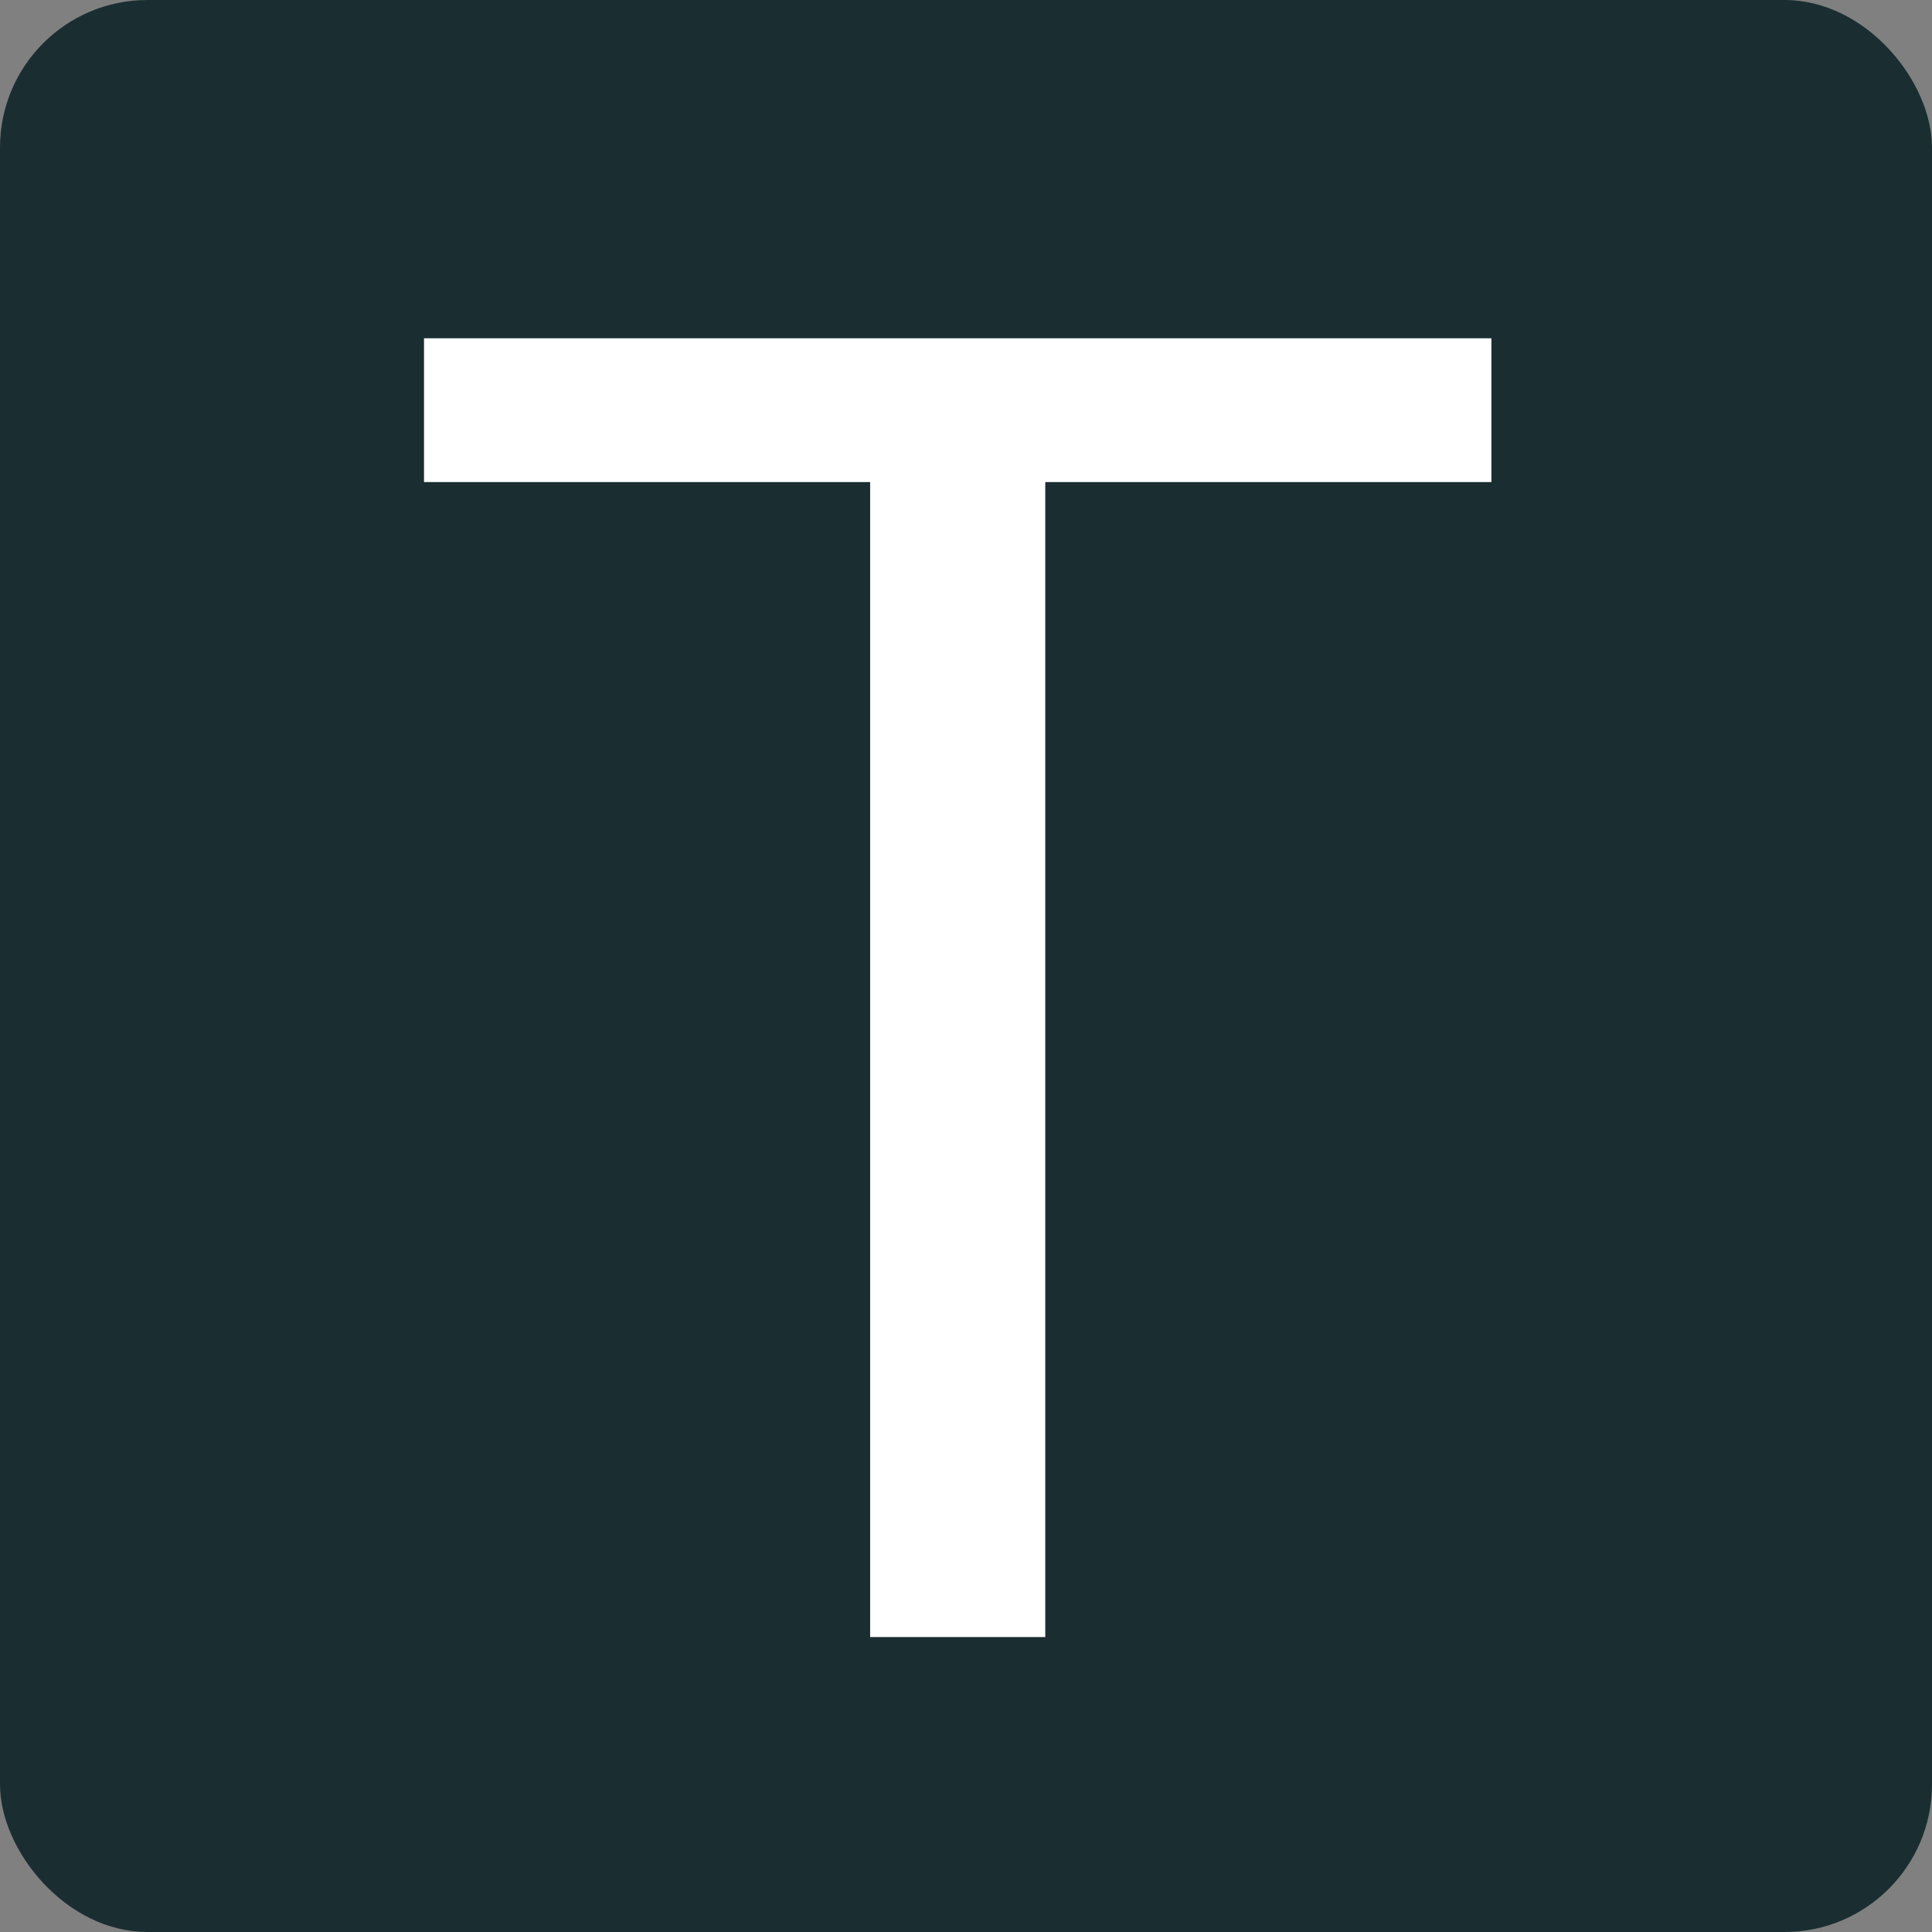 <?xml version="1.0" encoding="UTF-8"?> <svg xmlns="http://www.w3.org/2000/svg" width="131" height="131" viewBox="0 0 131 131" fill="none"><rect x="0" y="0" width="131" height="131" fill="#808080" stroke="none"/><g clip-path="url(#clip0_4048_805)"><rect width="131" height="131" rx="10" fill="#1A2E32"></rect><path d="M70.875 32.688V111H59V32.688H28.75V22.938H101.125V32.688H70.875Z" fill="white"></path></g><defs><clipPath id="clip0_4048_805"><rect width="131" height="131" rx="10" fill="white"></rect></clipPath></defs></svg> 